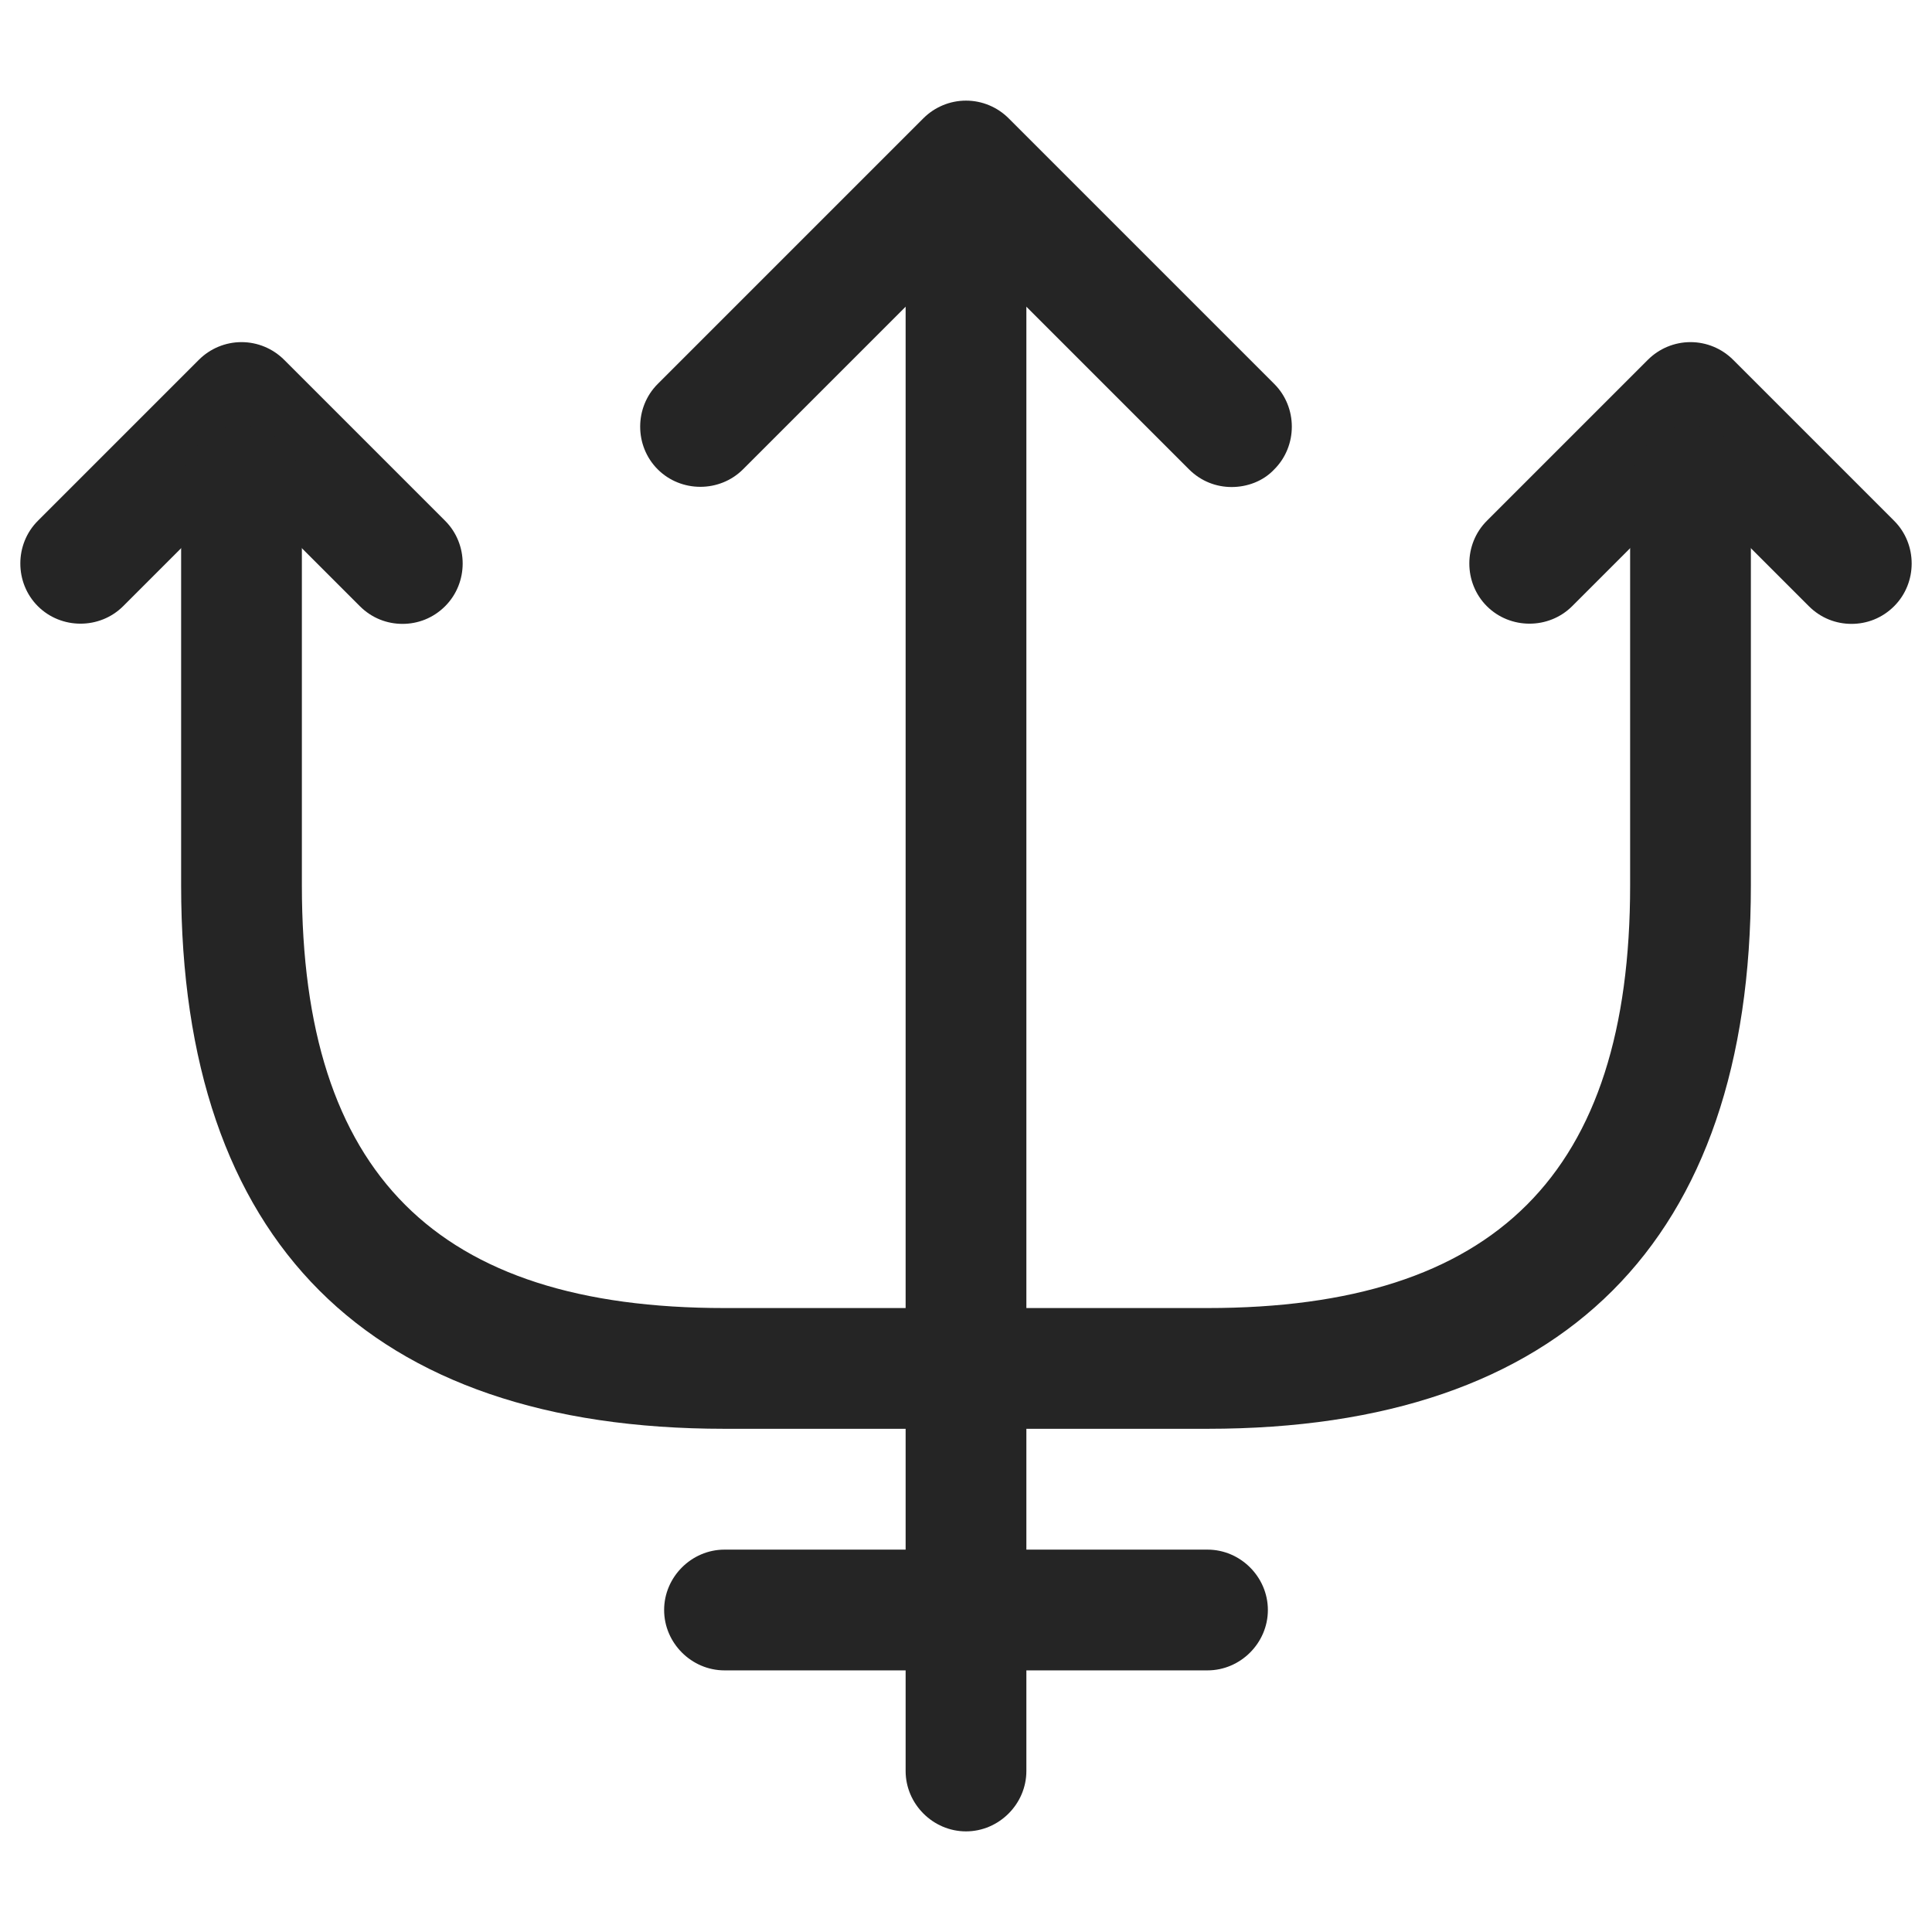 <svg xmlns="http://www.w3.org/2000/svg" width="24" height="24" viewBox="0 0 24 24" fill="#252525"><g clip-path="url(#clip0_4418_7669)"><path d="M12 22.75C11.59 22.75 11.25 22.41 11.25 22V3C11.25 2.59 11.59 2.25 12 2.25C12.41 2.25 12.75 2.59 12.75 3V22C12.75 22.41 12.41 22.75 12 22.75Z"></path><path d="M15.3 6.05C15.11 6.05 14.92 5.98 14.77 5.83L12 3.06L9.23 5.83C8.94 6.12 8.46 6.12 8.17 5.83C7.88 5.54 7.88 5.06 8.17 4.77L11.47 1.47C11.61 1.33 11.8 1.25 12 1.25C12.2 1.25 12.39 1.33 12.53 1.47L15.83 4.77C16.12 5.06 16.12 5.54 15.83 5.83C15.69 5.98 15.49 6.05 15.3 6.05Z"></path><path d="M5 7.75C4.81 7.75 4.62 7.68 4.47 7.53L3 6.06L1.53 7.53C1.24 7.82 0.76 7.82 0.47 7.53C0.18 7.24 0.18 6.76 0.47 6.47L2.47 4.47C2.61 4.33 2.8 4.25 3 4.25C3.2 4.25 3.39 4.33 3.53 4.47L5.53 6.47C5.82 6.76 5.82 7.24 5.53 7.53C5.38 7.68 5.19 7.75 5 7.75Z"></path><path d="M23 7.75C22.81 7.75 22.62 7.68 22.47 7.53L21 6.06L19.53 7.53C19.24 7.82 18.76 7.82 18.47 7.53C18.18 7.24 18.18 6.76 18.47 6.47L20.47 4.47C20.61 4.33 20.8 4.25 21 4.25C21.2 4.25 21.39 4.33 21.53 4.47L23.53 6.47C23.82 6.76 23.82 7.24 23.53 7.53C23.38 7.68 23.19 7.75 23 7.75Z"></path><path d="M15 17.749H9C4.58 17.749 2.25 15.419 2.25 10.999V6.039C2.25 5.629 2.59 5.289 3 5.289C3.41 5.289 3.75 5.629 3.75 6.039V10.999C3.75 14.579 5.42 16.249 9 16.249H15C18.58 16.249 20.25 14.579 20.25 10.999V6.039C20.25 5.629 20.59 5.289 21 5.289C21.41 5.289 21.75 5.629 21.75 6.039V10.999C21.75 15.419 19.42 17.749 15 17.749Z"></path><path d="M15 20.75H9C8.59 20.75 8.25 20.41 8.25 20C8.25 19.59 8.59 19.25 9 19.25H15C15.41 19.25 15.75 19.59 15.75 20C15.75 20.41 15.41 20.75 15 20.75Z"></path></g><defs><clipPath id="clip0_4418_7669"><rect width="24" height="24" fill="white"></rect></clipPath></defs></svg>